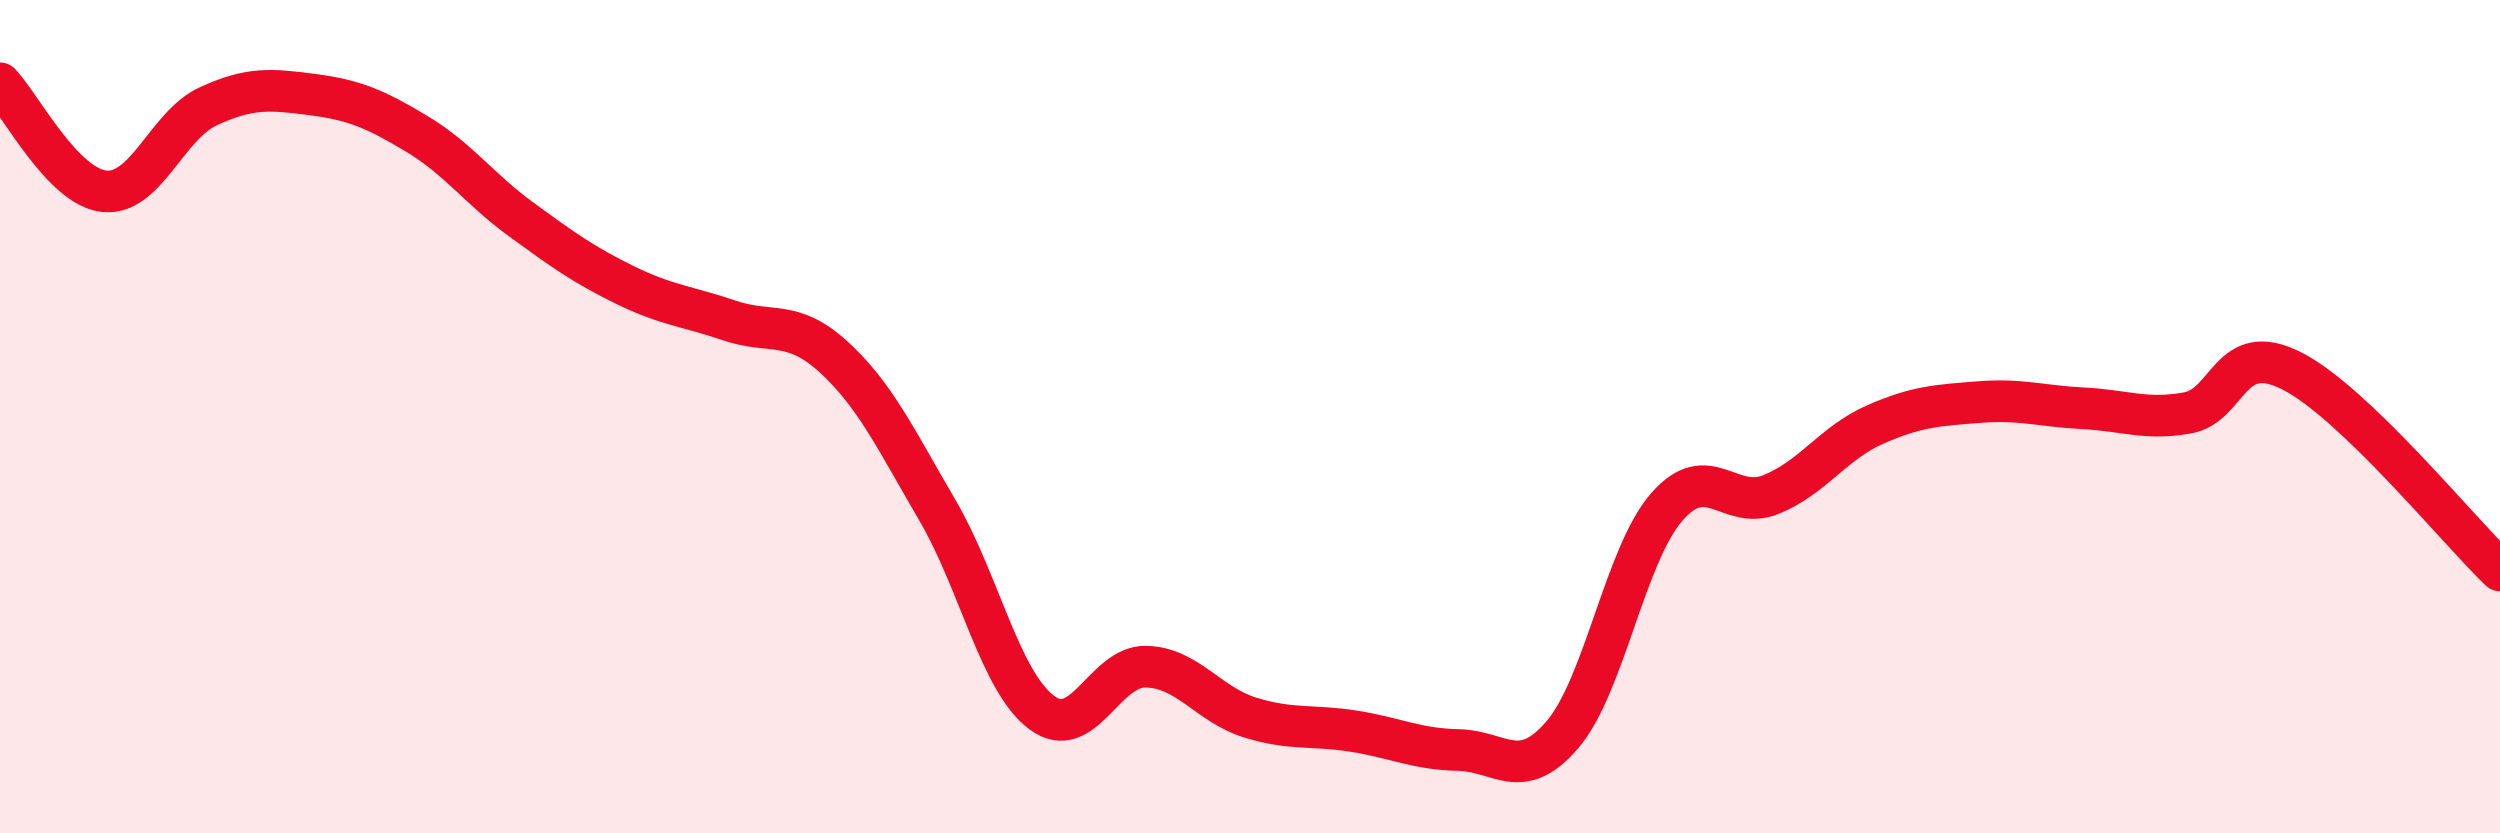 
    <svg width="60" height="20" viewBox="0 0 60 20" xmlns="http://www.w3.org/2000/svg">
      <path
        d="M 0,2 C 0.5,2.52 1.5,4.48 2.5,4.59 C 3.5,4.7 4,3.01 5,2.55 C 6,2.09 6.5,2.14 7.5,2.27 C 8.5,2.4 9,2.61 10,3.21 C 11,3.81 11.5,4.53 12.5,5.26 C 13.5,5.99 14,6.35 15,6.84 C 16,7.33 16.5,7.35 17.5,7.69 C 18.5,8.03 19,7.65 20,8.56 C 21,9.47 21.5,10.54 22.5,12.25 C 23.5,13.96 24,16.35 25,17.1 C 26,17.85 26.5,15.98 27.5,16 C 28.5,16.02 29,16.91 30,17.22 C 31,17.53 31.5,17.39 32.5,17.55 C 33.5,17.71 34,17.98 35,18 C 36,18.02 36.5,18.8 37.5,17.63 C 38.5,16.46 39,13.32 40,12.17 C 41,11.02 41.5,12.27 42.5,11.87 C 43.5,11.47 44,10.63 45,10.19 C 46,9.75 46.5,9.73 47.5,9.65 C 48.5,9.57 49,9.75 50,9.8 C 51,9.85 51.5,10.09 52.5,9.91 C 53.5,9.73 53.5,8.14 55,8.9 C 56.5,9.66 59,12.73 60,13.69L60 20L0 20Z"
        fill="#EB0A25"
        opacity="0.1"
        stroke-linecap="round"
        stroke-linejoin="round"
      />
      <path
        d="M 0,2 C 0.5,2.52 1.5,4.48 2.5,4.59 C 3.5,4.7 4,3.01 5,2.55 C 6,2.09 6.5,2.14 7.5,2.27 C 8.5,2.4 9,2.61 10,3.21 C 11,3.81 11.5,4.53 12.5,5.26 C 13.5,5.99 14,6.35 15,6.84 C 16,7.33 16.5,7.35 17.5,7.69 C 18.5,8.03 19,7.65 20,8.56 C 21,9.47 21.5,10.54 22.5,12.25 C 23.5,13.96 24,16.35 25,17.1 C 26,17.85 26.5,15.98 27.5,16 C 28.5,16.02 29,16.91 30,17.22 C 31,17.53 31.5,17.39 32.5,17.55 C 33.5,17.71 34,17.98 35,18 C 36,18.02 36.5,18.8 37.5,17.63 C 38.5,16.46 39,13.32 40,12.17 C 41,11.02 41.5,12.27 42.5,11.87 C 43.5,11.47 44,10.63 45,10.19 C 46,9.75 46.5,9.73 47.5,9.65 C 48.5,9.57 49,9.75 50,9.8 C 51,9.85 51.5,10.09 52.5,9.91 C 53.5,9.73 53.5,8.14 55,8.9 C 56.5,9.66 59,12.73 60,13.69"
        stroke="#EB0A25"
        stroke-width="1"
        fill="none"
        stroke-linecap="round"
        stroke-linejoin="round"
      />
    </svg>
  
